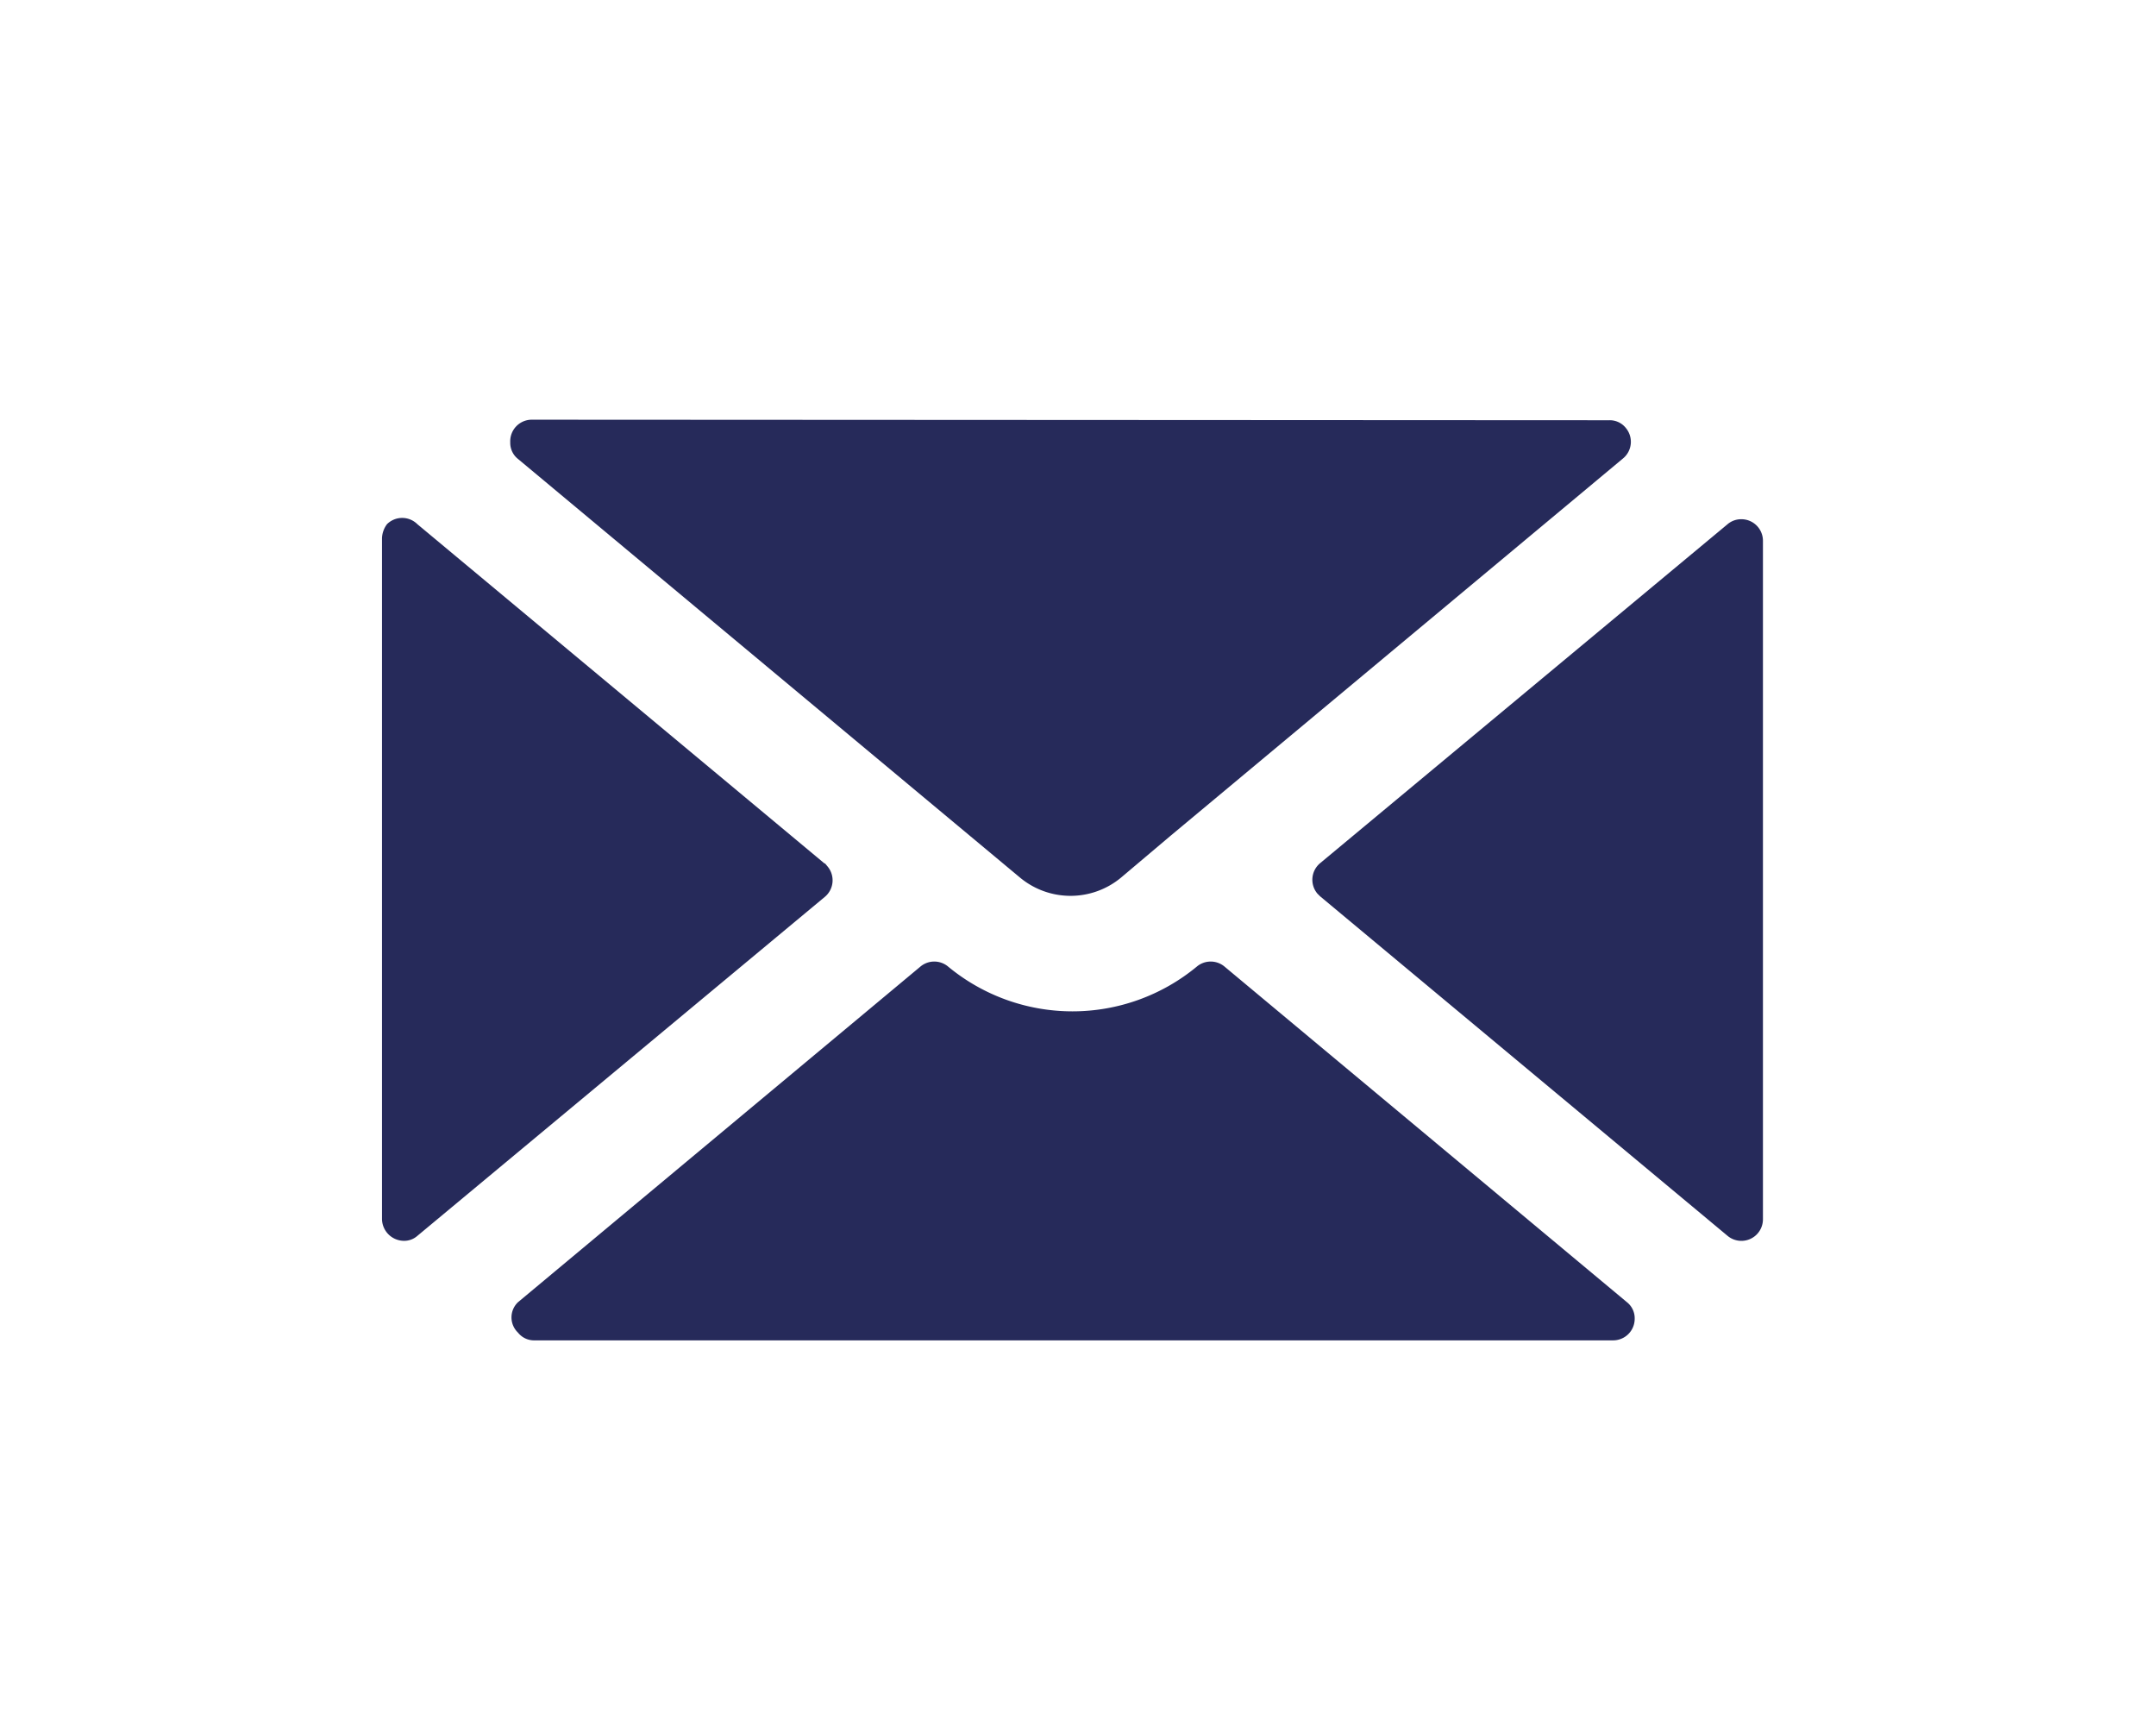 <svg id="Layer_1" data-name="Layer 1" xmlns="http://www.w3.org/2000/svg" viewBox="0 0 39 31"><defs><style>.cls-1{fill:#262a5a;fill-rule:evenodd;}</style></defs><g id="Group_90" data-name="Group 90"><g id="contact_overlay" data-name="contact overlay"><path id="Path_48" data-name="Path 48" class="cls-1" d="M9.62,7.59A.39.39,0,0,0,9.23,8a.37.37,0,0,0,.14.3l8.18,6.82,0,0,.9.75a1.43,1.43,0,0,0,1.83,0l.9-.76,0,0,8.18-6.82a.39.39,0,0,0,.05-.55.37.37,0,0,0-.3-.14ZM31.25,9.48l-7.37,6.13a.39.39,0,0,0-.05.55l.05.05,7.37,6.14a.39.39,0,0,0,.64-.3V9.78a.39.39,0,0,0-.39-.39.38.38,0,0,0-.25.09Zm-9.6,8h0a3.53,3.53,0,0,1-4.5,0h0a.39.39,0,0,0-.5,0L9.37,23.55a.38.38,0,0,0,0,.55.37.37,0,0,0,.3.14H29.18a.39.39,0,0,0,.39-.39.37.37,0,0,0-.14-.3l-7.28-6.07a.39.39,0,0,0-.5,0Zm-6.73-1.86L7.55,9.48a.39.39,0,0,0-.55,0,.45.45,0,0,0-.09.25V22.05a.4.4,0,0,0,.4.39.36.36,0,0,0,.24-.09l7.37-6.13a.39.39,0,0,0,.05-.55l-.05-.06Z"/></g></g></svg>